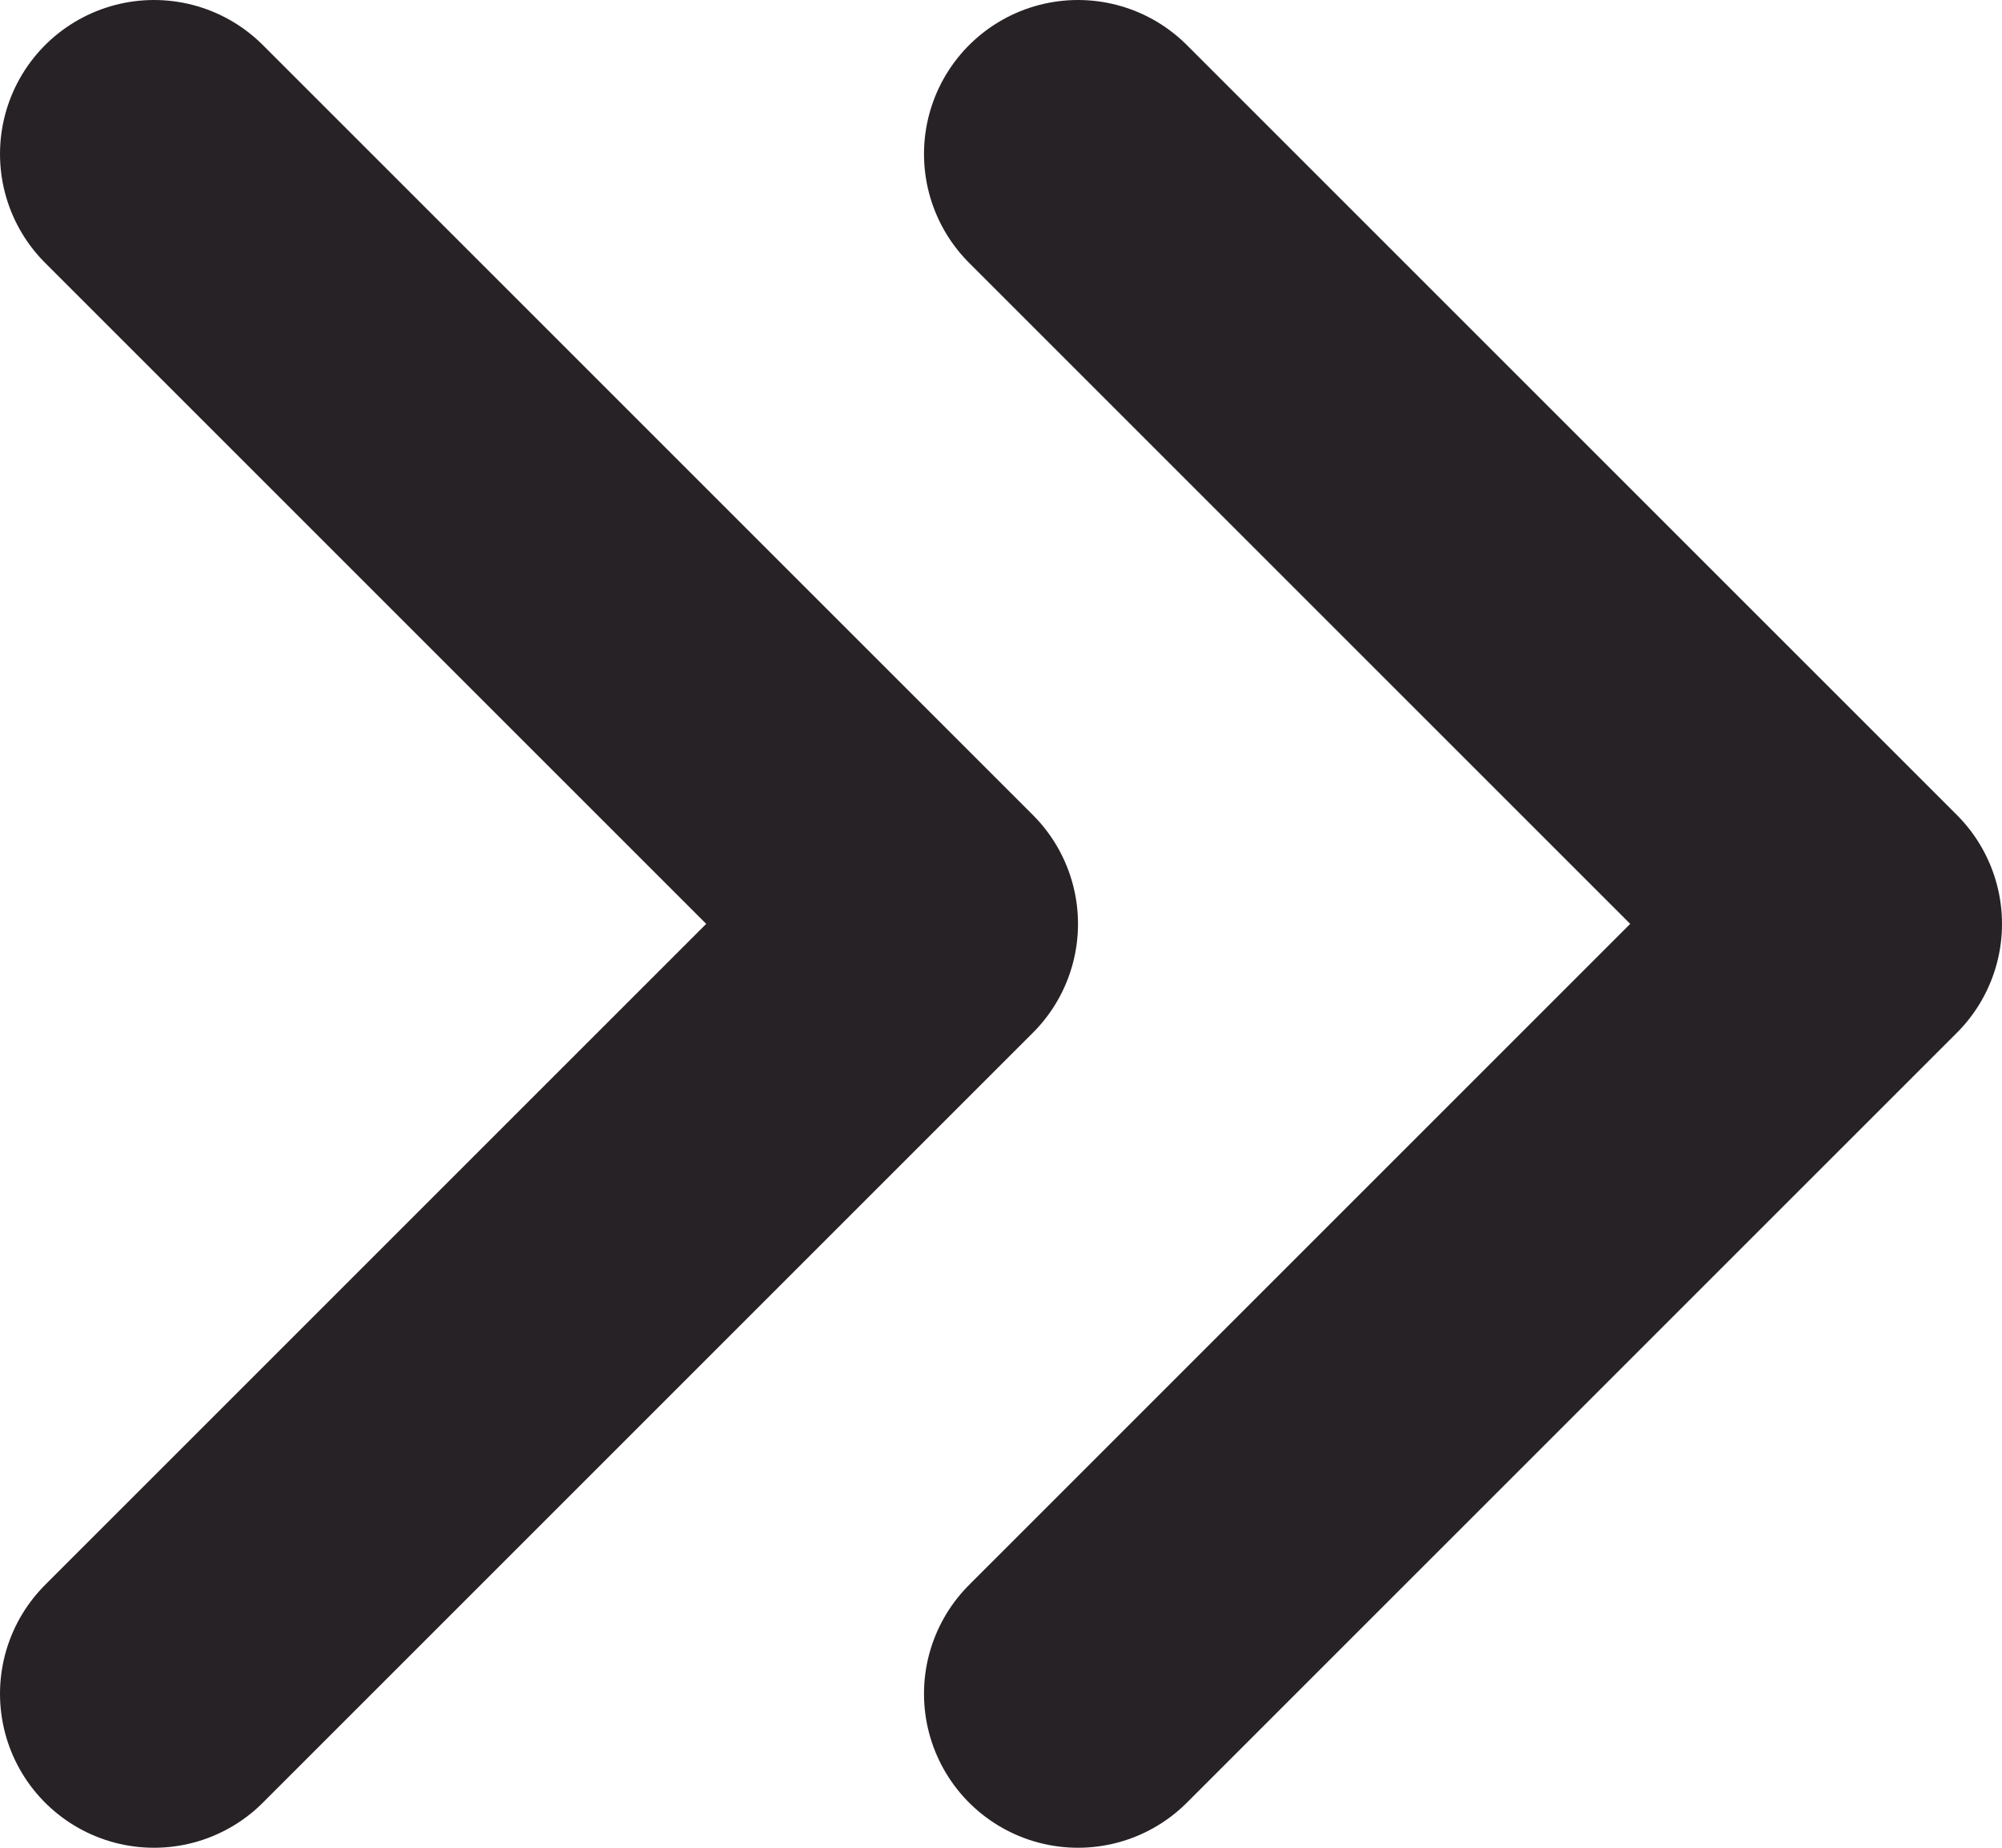 <?xml version="1.0" encoding="UTF-8"?> <svg xmlns="http://www.w3.org/2000/svg" width="13" height="12" viewBox="0 0 13 12" fill="none"><path d="M1 1L6 6L1 11" stroke="#272226" stroke-width="2" stroke-linecap="round" stroke-linejoin="round"></path><path d="M7 1L12 6L7 11" stroke="#272226" stroke-width="2" stroke-linecap="round" stroke-linejoin="round"></path></svg> 